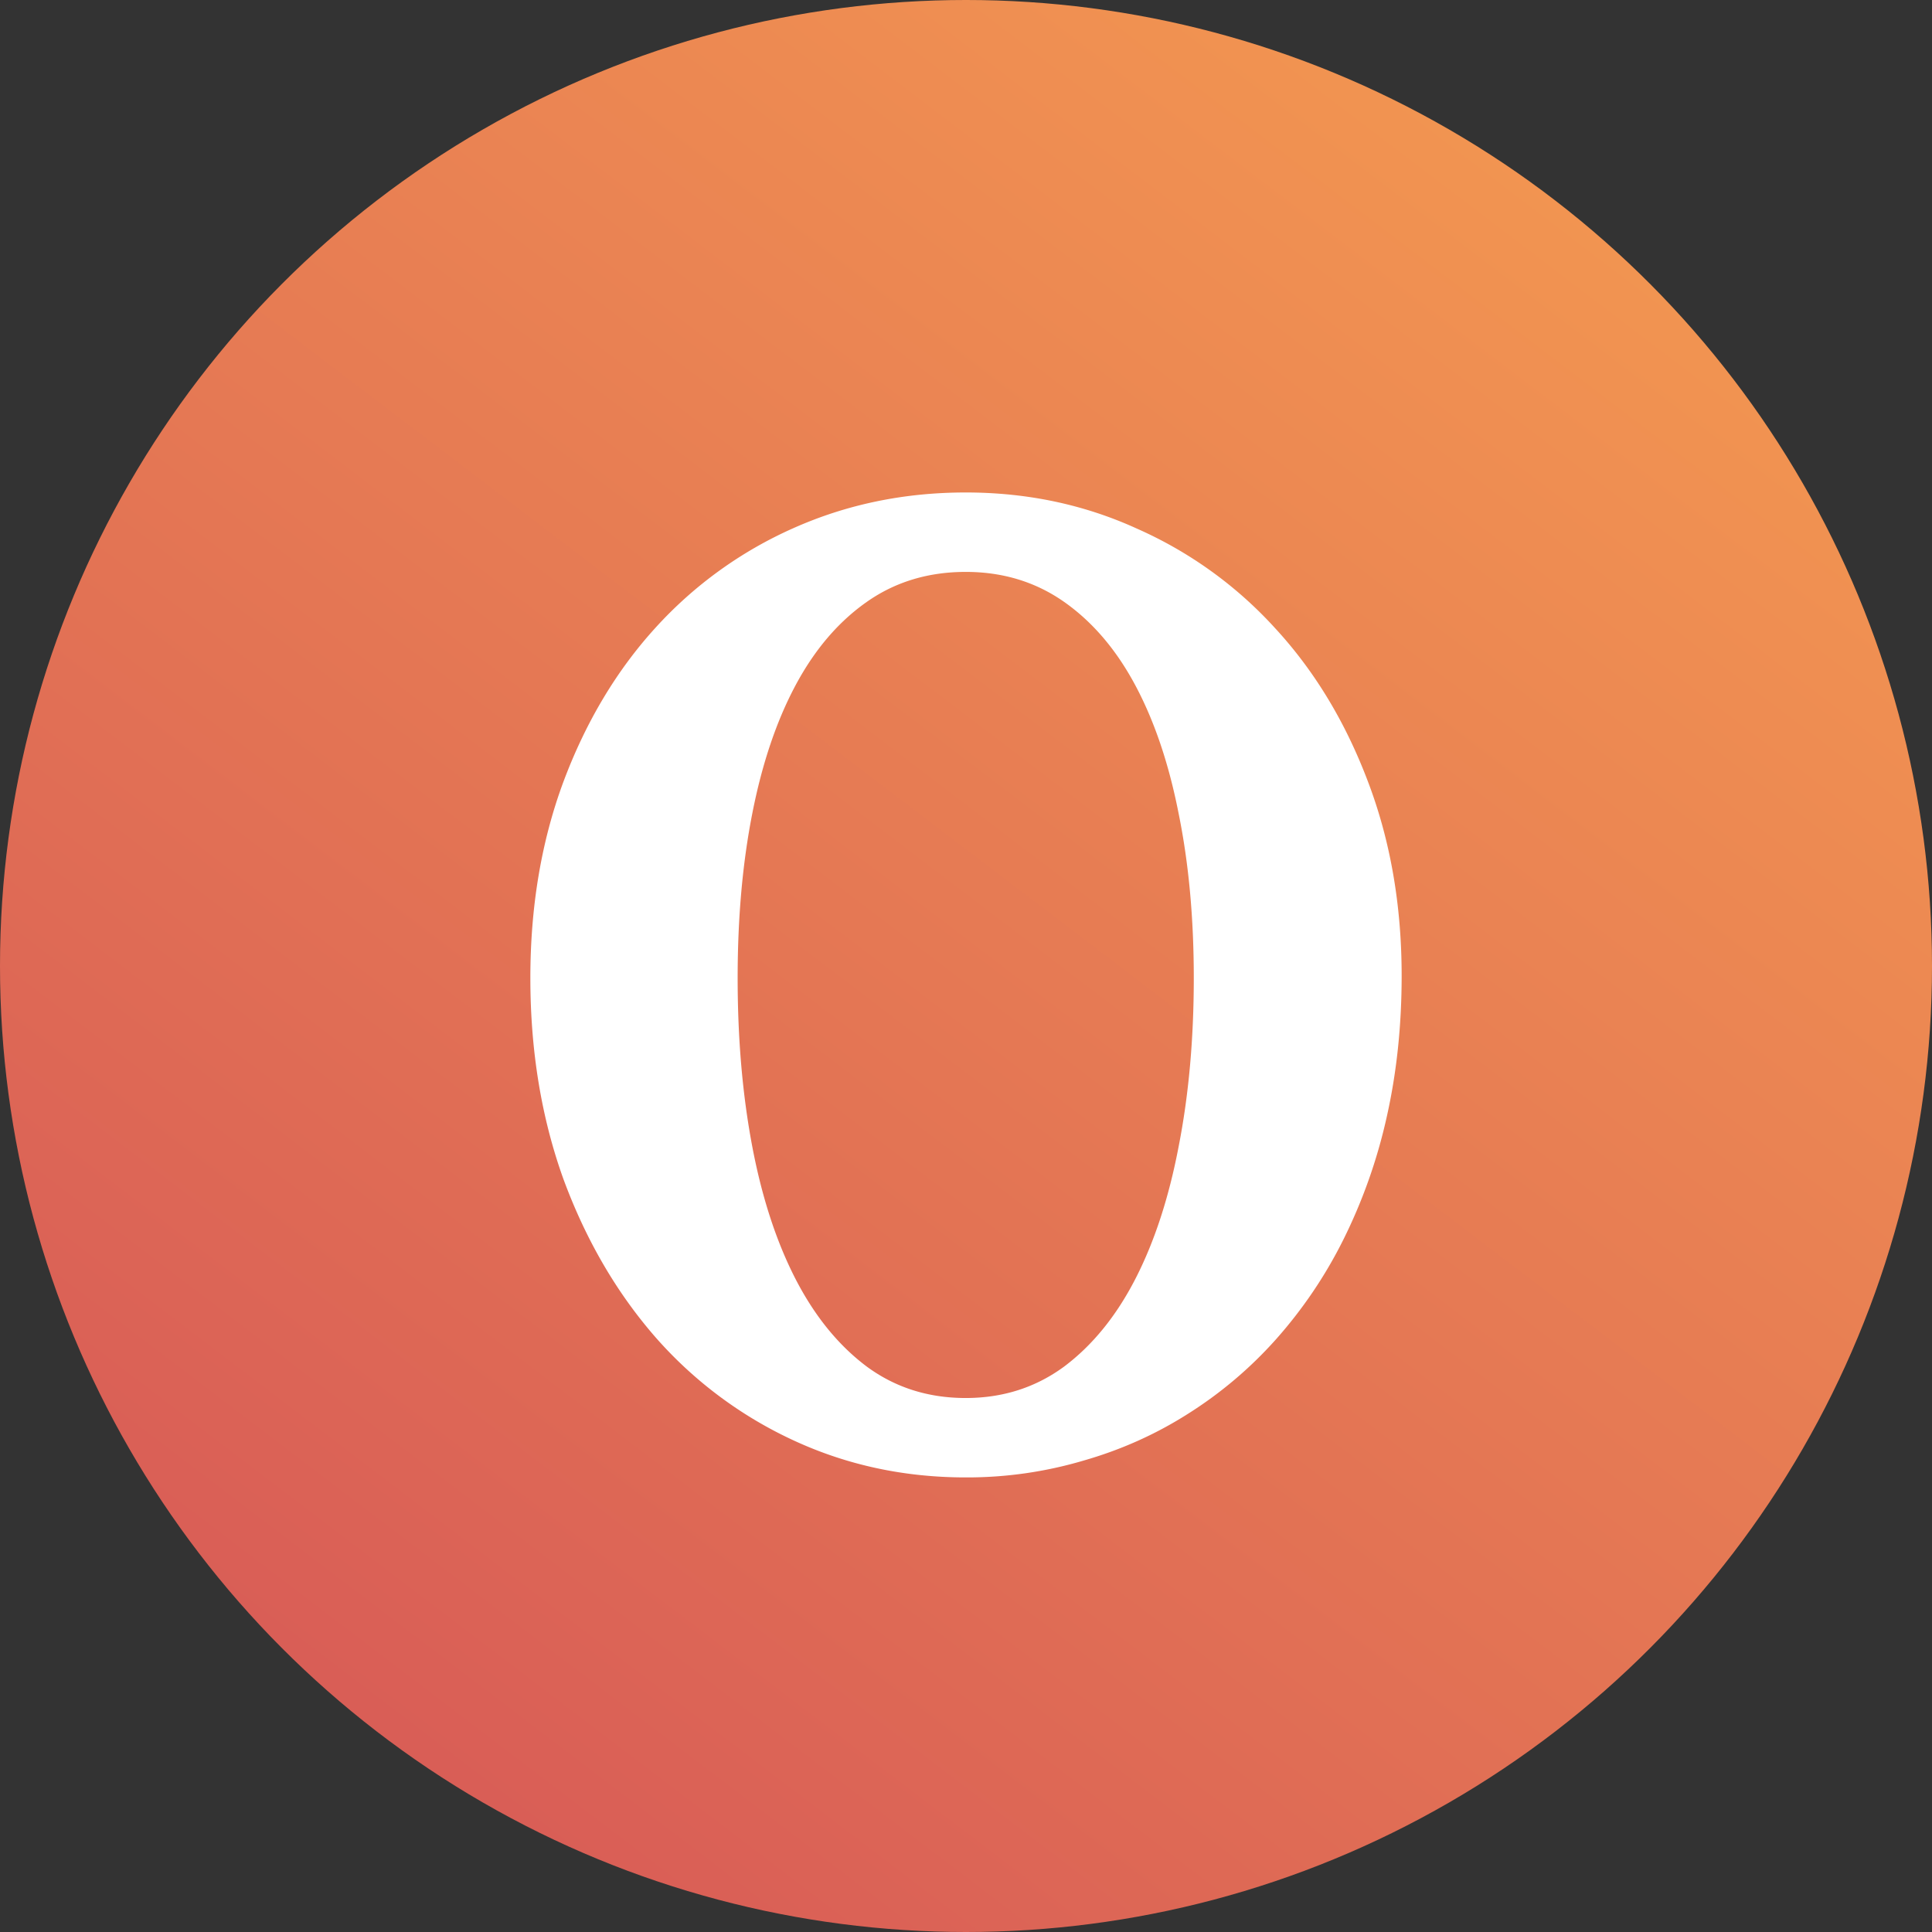 <svg width="51" height="51" fill="none" xmlns="http://www.w3.org/2000/svg"><rect width="100%" height="100%" fill="#333333" stroke="none"/><circle cx="25.5" cy="25.5" r="25.5" fill="url(#paint0_linear)"/><path d="M25.493 39c-1.622 0-3.134-.325-4.538-.974a10.954 10.954 0 01-3.648-2.722c-1.028-1.177-1.839-2.568-2.432-4.174-.583-1.618-.875-3.39-.875-5.314 0-1.888.292-3.616.875-5.185.593-1.582 1.404-2.936 2.432-4.064a10.86 10.86 0 013.648-2.63c1.404-.624 2.916-.937 4.538-.937 1.62 0 3.129.319 4.523.956a10.86 10.86 0 013.647 2.63c1.039 1.127 1.854 2.476 2.447 4.045.593 1.557.89 3.267.89 5.13 0 1.324-.133 2.574-.4 3.751a14.133 14.133 0 01-1.142 3.218 12.028 12.028 0 01-1.78 2.63 10.87 10.87 0 01-2.328 1.967c-.85.54-1.77.95-2.758 1.232a10.82 10.82 0 01-3.1.441zm0-2.096c.978 0 1.843-.276 2.595-.828.751-.563 1.379-1.336 1.883-2.316.504-.981.885-2.146 1.142-3.494.267-1.36.4-2.844.4-4.45 0-1.581-.133-3.028-.4-4.34-.257-1.311-.638-2.439-1.142-3.383-.504-.944-1.132-1.679-1.883-2.206-.752-.527-1.617-.79-2.595-.79-.989 0-1.859.263-2.61.79-.752.527-1.38 1.262-1.884 2.206s-.884 2.072-1.141 3.384c-.258 1.311-.386 2.758-.386 4.34 0 1.605.128 3.088.386 4.449.256 1.348.637 2.513 1.141 3.494.505.98 1.132 1.753 1.884 2.316.751.552 1.621.828 2.61.828z" fill="#fff"/><defs><linearGradient id="paint0_linear" x1="48" y1="-3.5" x2="6.5" y2="51" gradientUnits="userSpaceOnUse"><stop stop-color="#F7A050"/><stop offset="1" stop-color="#D65757"/></linearGradient></defs></svg>
